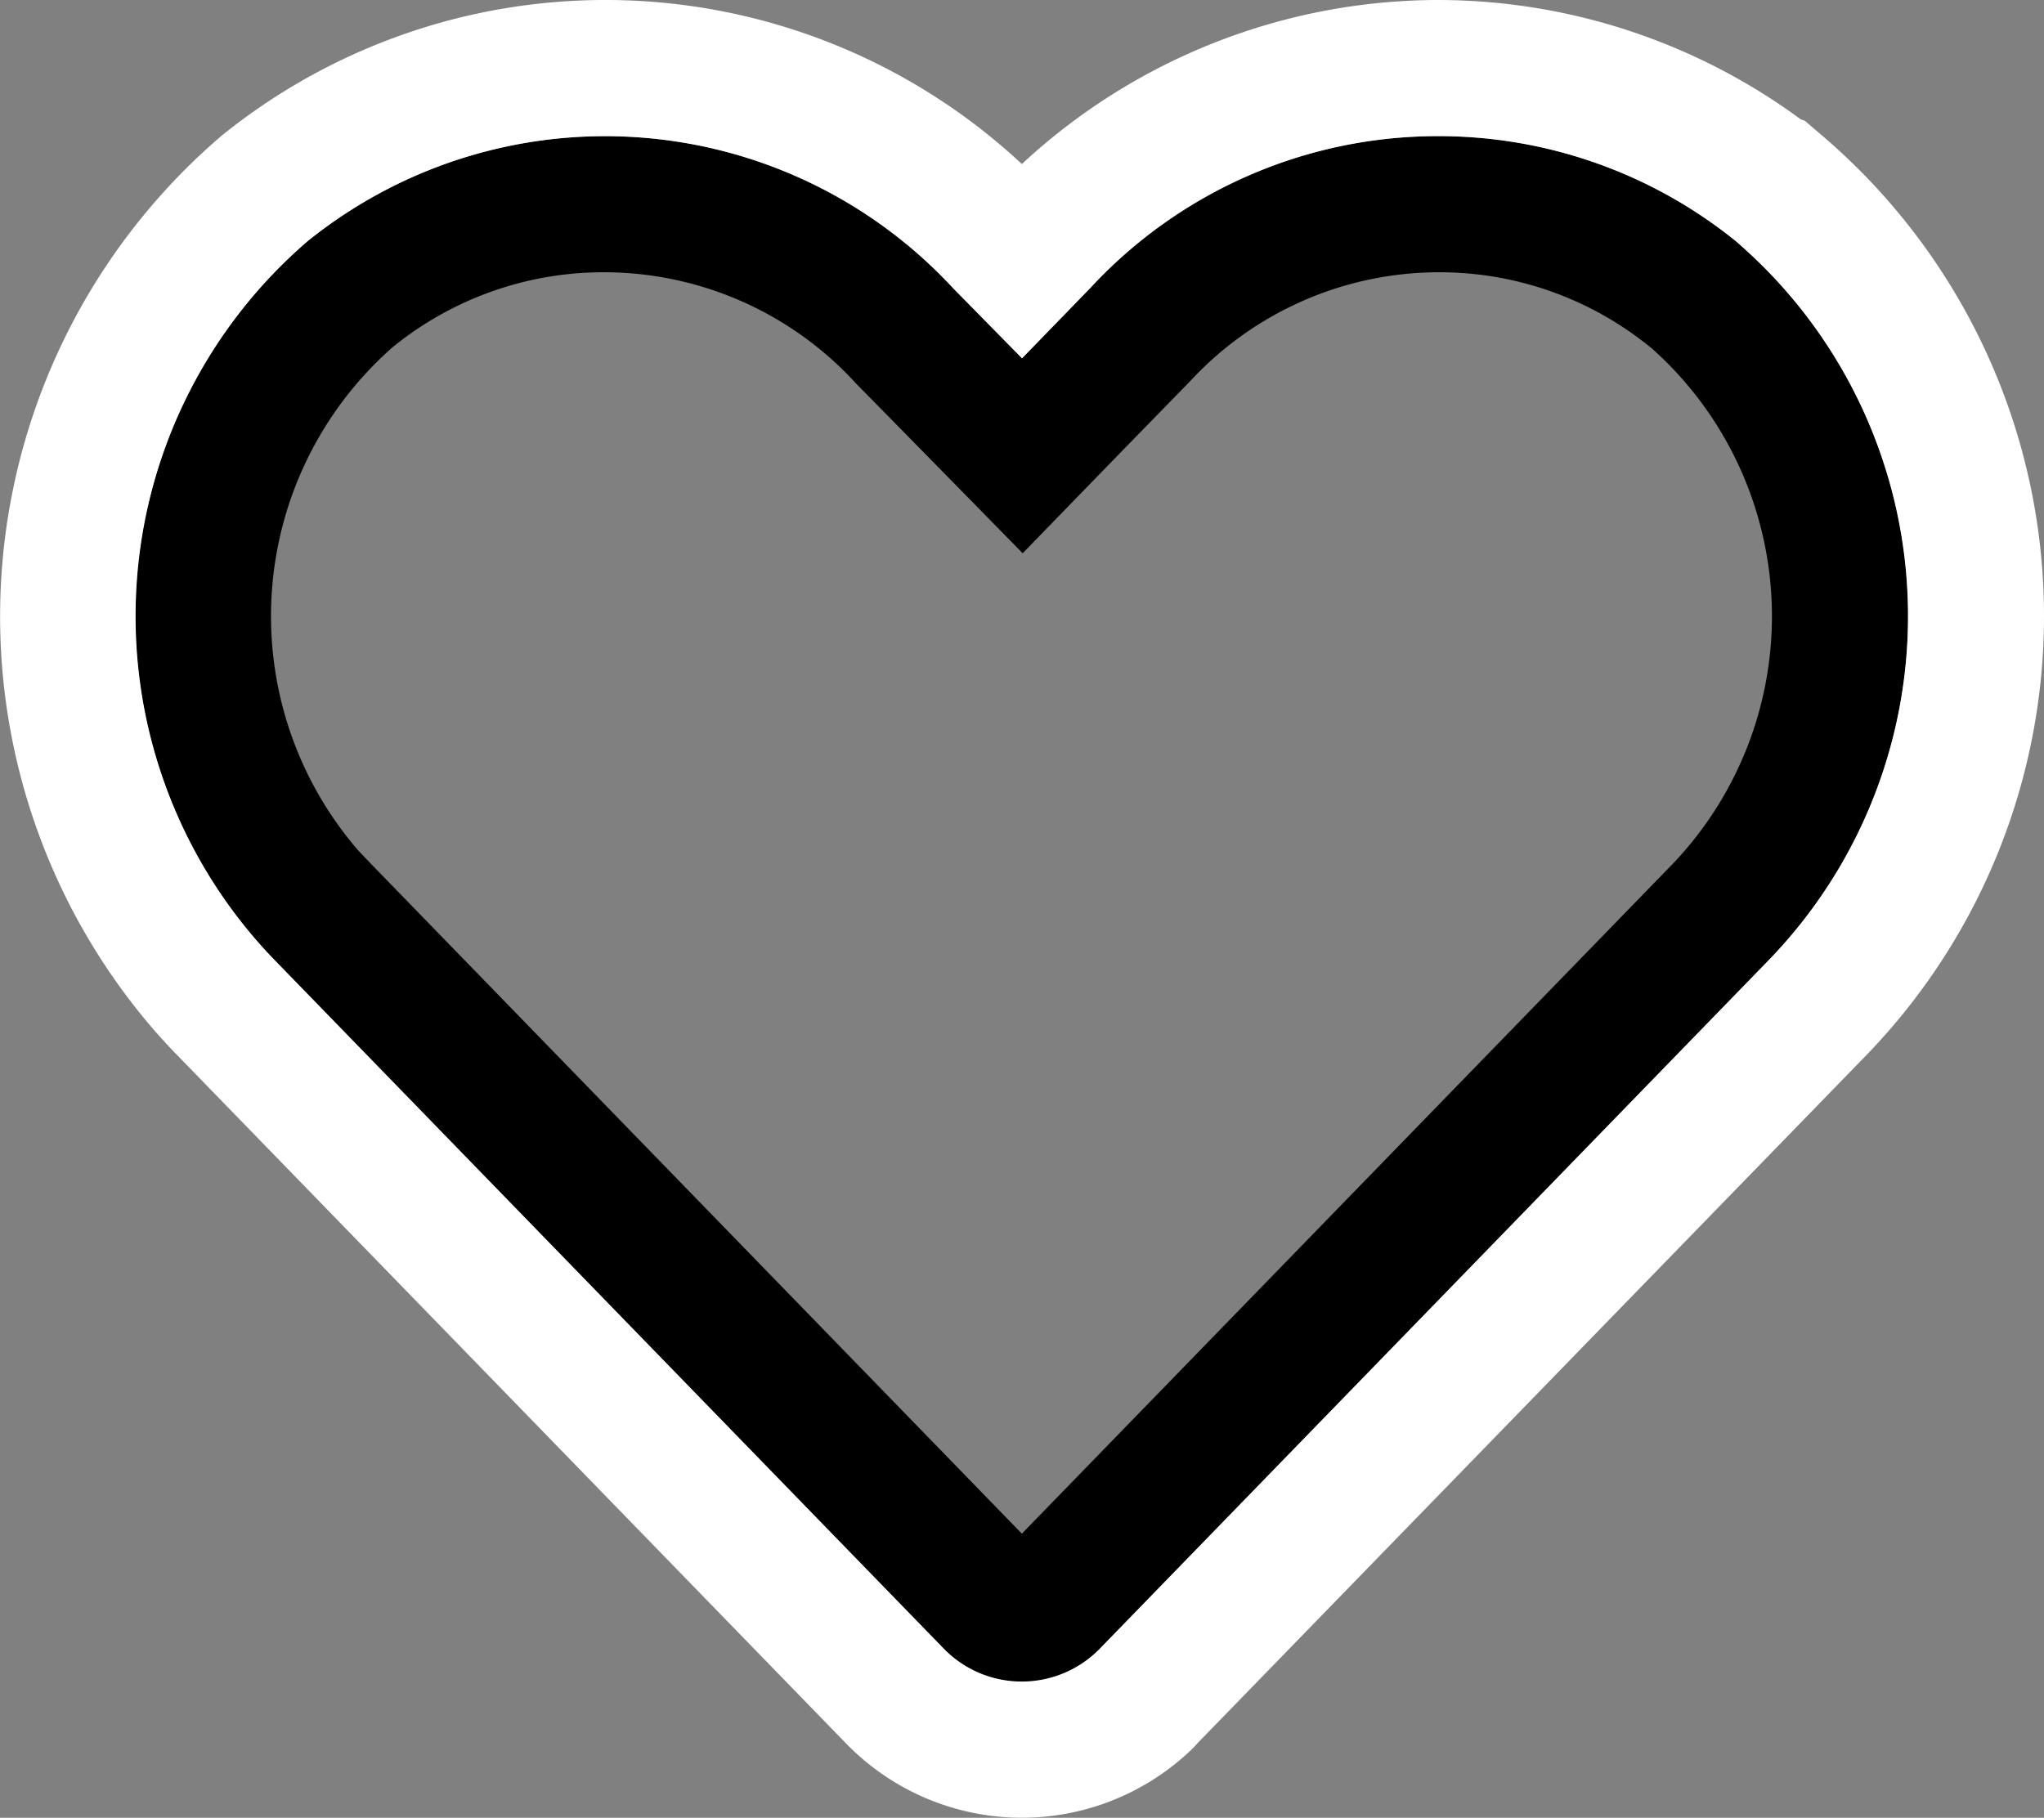 <svg id="Component_35_1" data-name="Component 35 – 1" xmlns="http://www.w3.org/2000/svg" xmlns:xlink="http://www.w3.org/1999/xlink" width="15.012" height="13.353" viewBox="0 0 15.012 13.353">
  <rect x="0" y="0" width="15.012" height="13.353" fill="#808080" stroke="none"/>
  <defs>
    <clipPath id="clip-path">
      <rect id="Rectangle_23244" data-name="Rectangle 23244" width="15.012" height="13.353" transform="translate(0 0)" fill="none"/>
    </clipPath>
  </defs>
  <g id="Group_83772" data-name="Group 83772" transform="translate(0 0)" opacity="0">
    <g id="Group_83766" data-name="Group 83766" clip-path="url(#clip-path)">
      <path id="Path_87672" data-name="Path 87672" d="M7.505,11.853a.3.3,0,0,1-.215-.092L2.365,6.694,2.254,6.57a3.135,3.135,0,0,1,.331-4.419,2.982,2.982,0,0,1,4.049.306l.875.891.857-.883a2.981,2.981,0,0,1,4.069-.3s.085.074.117.105a3.136,3.136,0,0,1,.089,4.43L7.722,11.759a.533.533,0,0,1-.217.094" fill="#d52b1e"/>
      <path id="Path_87673" data-name="Path 87673" d="M10.564,2a2.45,2.45,0,0,1,1.557.551l.009.006.077.072a2.635,2.635,0,0,1,.077,3.718L7.505,11.266,2.729,6.35q-.049-.051-.1-.105a2.632,2.632,0,0,1,.254-3.694A2.452,2.452,0,0,1,4.444,2a2.508,2.508,0,0,1,1.844.818l.506.515.717.731.714-.735L8.741,2.8A2.491,2.491,0,0,1,10.564,2m0-1A3.476,3.476,0,0,0,8.007,2.117l-.5.515L7,2.117a3.482,3.482,0,0,0-4.742-.345A3.635,3.635,0,0,0,1.875,6.9c.043.05.087.1.132.145l4.922,5.066a.8.8,0,0,0,1.131.02.189.189,0,0,0,.02-.02L13,7.043a3.632,3.632,0,0,0-.1-5.135c-.048-.046-.1-.091-.148-.135h0A3.469,3.469,0,0,0,10.564,1" fill="#ea4335"/>
      <path id="Path_87674" data-name="Path 87674" d="M10.564,1a3.469,3.469,0,0,1,2.185.772h0c.051.044.1.089.148.135A3.632,3.632,0,0,1,13,7.043L8.08,12.108a.189.189,0,0,1-.02.02.8.8,0,0,1-1.131-.02L2.007,7.042c-.045-.047-.089-.095-.132-.145a3.635,3.635,0,0,1,.384-5.125A3.482,3.482,0,0,1,7,2.117l.506.515.5-.515A3.476,3.476,0,0,1,10.564,1m0-1A4.5,4.5,0,0,0,7.505,1.205,4.484,4.484,0,0,0,1.631.994,4.647,4.647,0,0,0,1.117,7.55c.055.063.111.125.169.185l4.926,5.07a1.8,1.8,0,0,0,2.543.043l.013-.013L8.8,12.8,13.718,7.74a4.638,4.638,0,0,0-.125-6.553c-.061-.059-.124-.116-.188-.172l-.15-.128-.029-.01A4.5,4.5,0,0,0,10.564,0" fill="#fff"/>
    </g>
  </g>
  <g id="Group_83763" data-name="Group 83763" transform="translate(0 0)" clip-path="url(#clip-path)">
    <path id="Path_87668" data-name="Path 87668" d="M10.564,2a2.45,2.45,0,0,1,1.557.551l.009.006.077.072a2.635,2.635,0,0,1,.077,3.718L7.505,11.266,2.729,6.35q-.049-.051-.1-.105a2.632,2.632,0,0,1,.254-3.694A2.452,2.452,0,0,1,4.444,2a2.508,2.508,0,0,1,1.844.818l.506.515.717.731.714-.735L8.741,2.8A2.491,2.491,0,0,1,10.564,2m0-1A3.476,3.476,0,0,0,8.007,2.117l-.5.515L7,2.117a3.482,3.482,0,0,0-4.742-.345A3.635,3.635,0,0,0,1.875,6.9c.043.05.087.1.132.145l4.922,5.066a.8.8,0,0,0,1.131.02.189.189,0,0,0,.02-.02L13,7.043a3.632,3.632,0,0,0-.1-5.135c-.048-.046-.1-.091-.148-.135h0A3.469,3.469,0,0,0,10.564,1"/>
    <path id="Path_87669" data-name="Path 87669" d="M10.564,1a3.469,3.469,0,0,1,2.185.772h0c.051.044.1.089.148.135A3.632,3.632,0,0,1,13,7.043L8.08,12.108a.189.189,0,0,1-.02.02.8.8,0,0,1-1.131-.02L2.007,7.042c-.045-.047-.089-.095-.132-.145a3.635,3.635,0,0,1,.384-5.125A3.482,3.482,0,0,1,7,2.117l.506.515.5-.515A3.476,3.476,0,0,1,10.564,1m0-1A4.5,4.5,0,0,0,7.505,1.205,4.484,4.484,0,0,0,1.631.994,4.647,4.647,0,0,0,1.117,7.55c.055.063.111.125.169.185l4.926,5.07a1.8,1.8,0,0,0,2.543.043l.013-.013L8.8,12.8,13.718,7.74a4.638,4.638,0,0,0-.125-6.553c-.061-.059-.124-.116-.188-.172l-.15-.128-.029-.01A4.5,4.5,0,0,0,10.564,0" fill="#fff"/>
  </g>
</svg>
